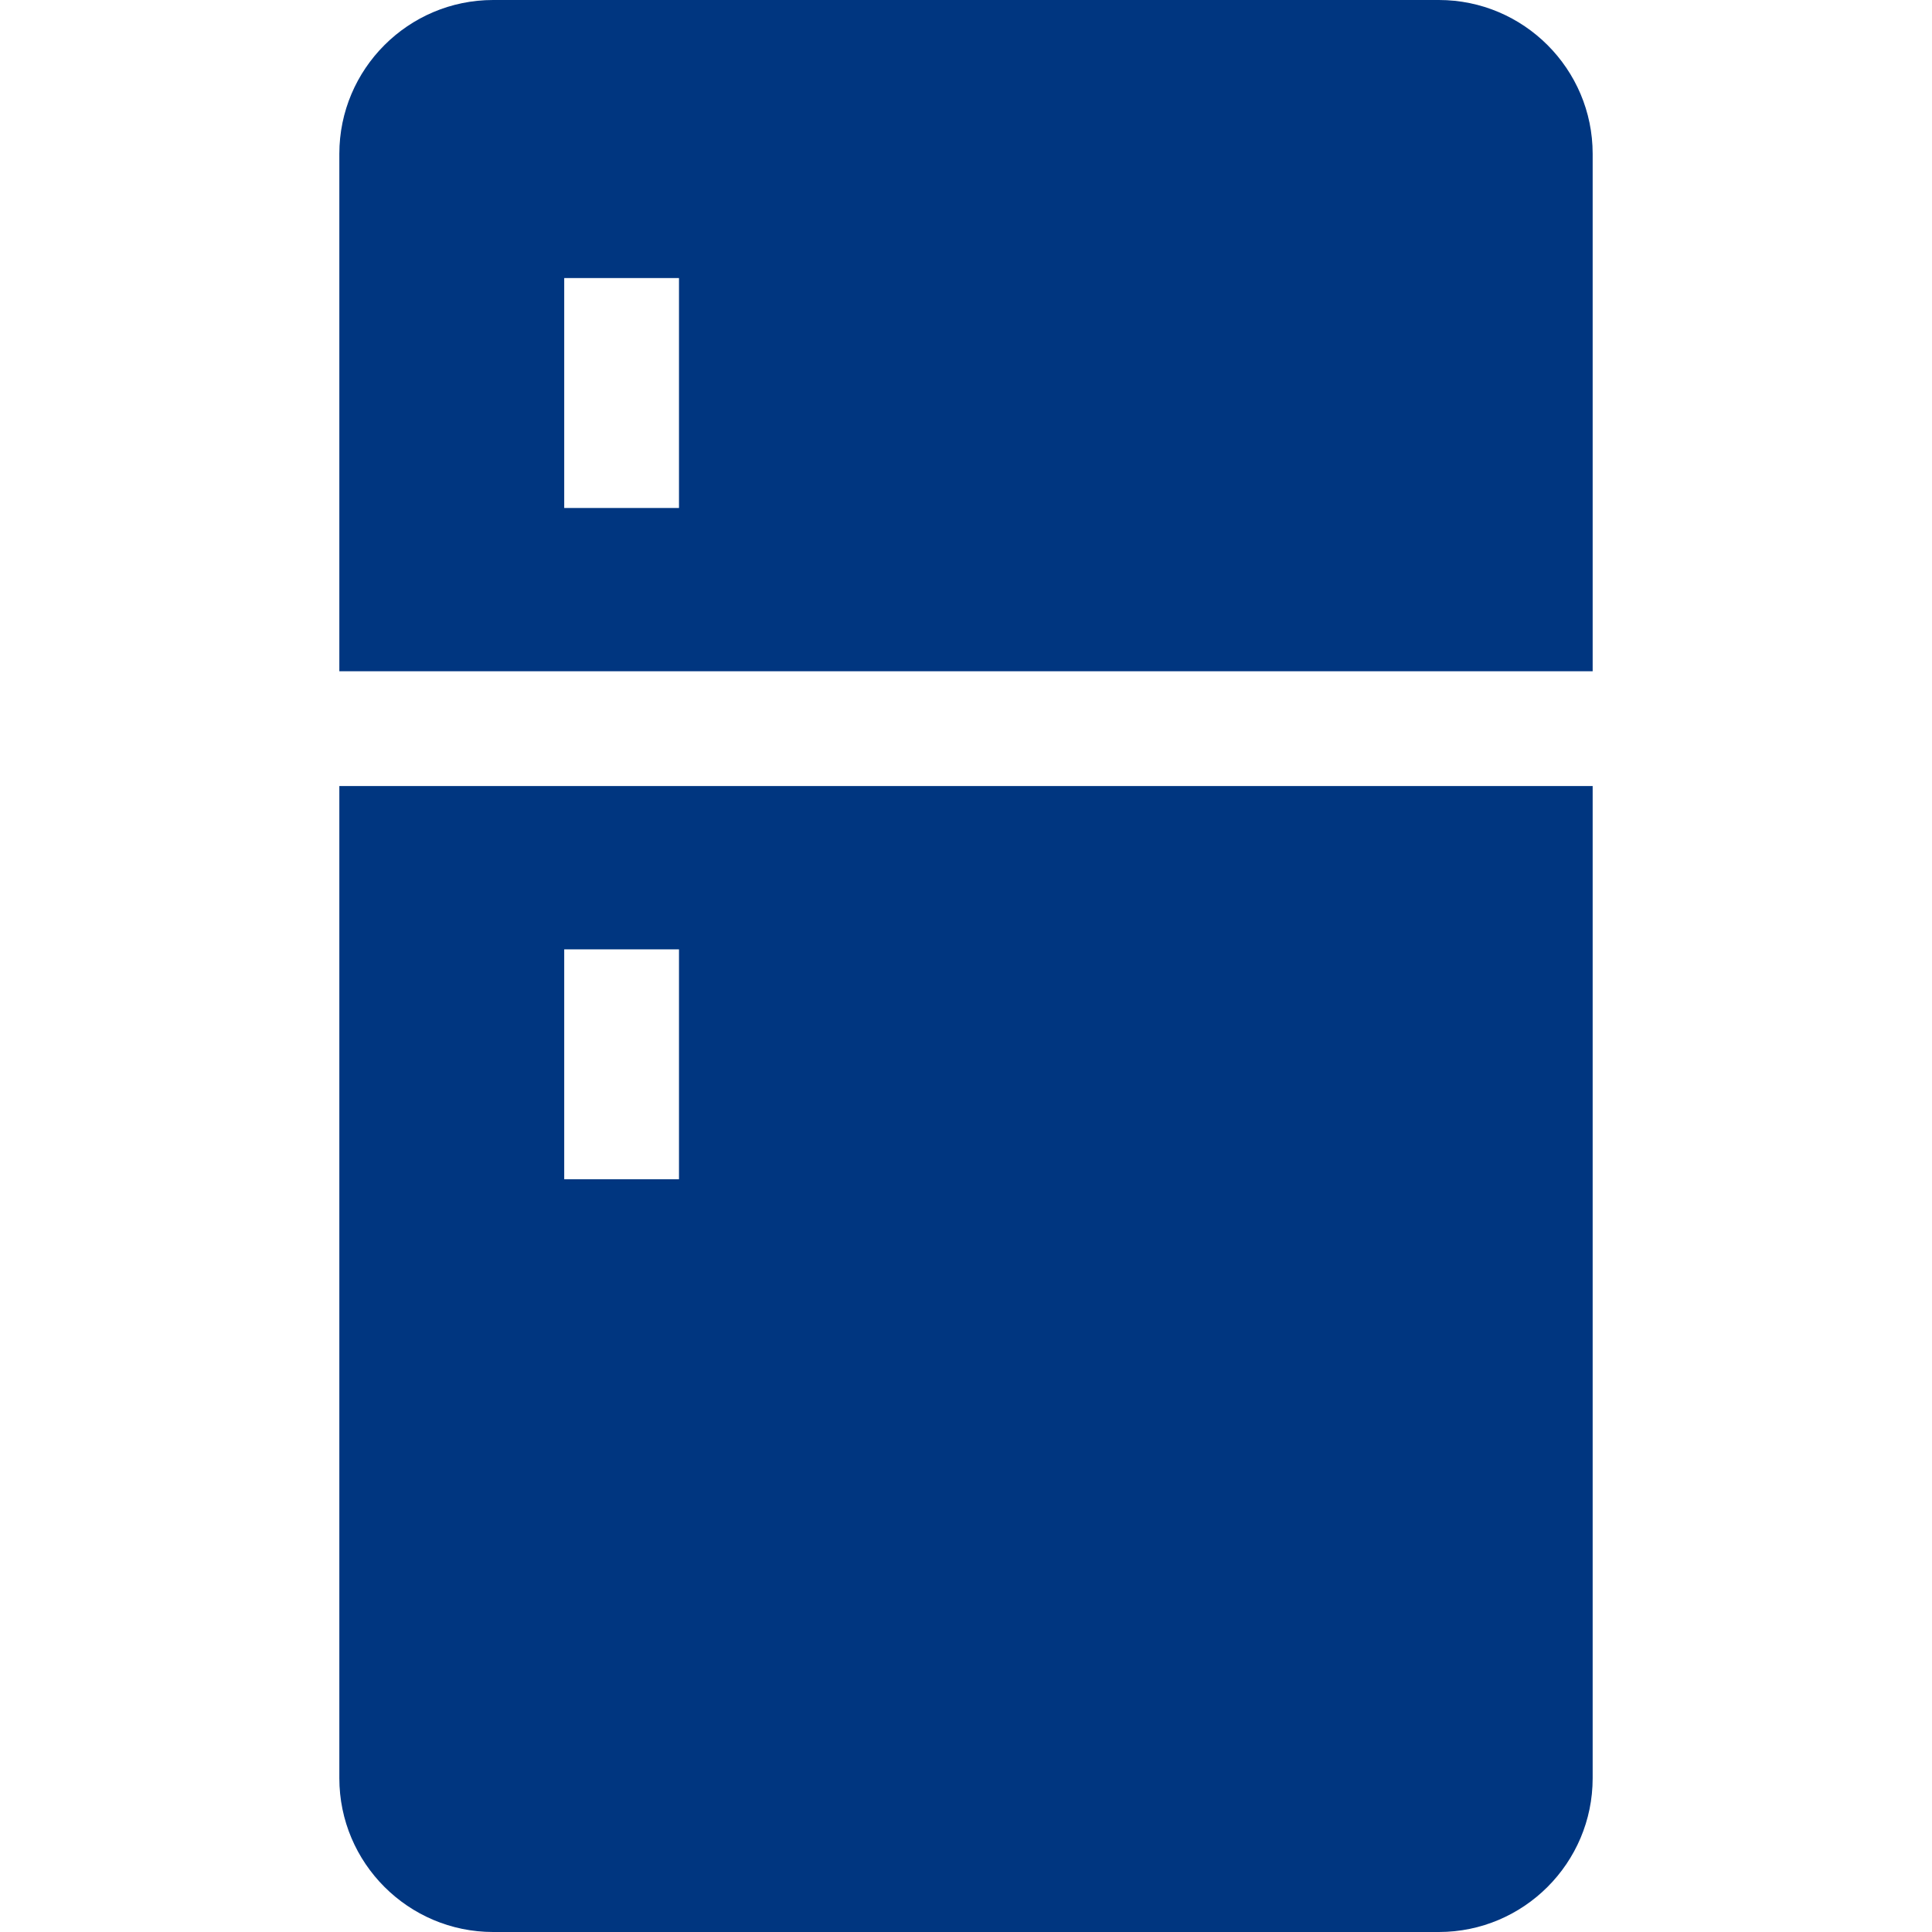 <?xml version="1.0" encoding="iso-8859-1"?>
<!-- Generator: Adobe Illustrator 19.0.0, SVG Export Plug-In . SVG Version: 6.00 Build 0)  -->
<svg xmlns="http://www.w3.org/2000/svg" xmlns:xlink="http://www.w3.org/1999/xlink" version="1.1" id="Layer_1" x="0px" y="0px" viewBox="0 0 512 512" style="enable-background:new 0 0 512 512;" xml:space="preserve" width="512px" height="512px">
<g>
	<g>
		<path d="M381.31,0H130.69c-22.476,0-40.762,18.286-40.762,40.762v137.132h332.144V40.762C422.072,18.286,403.786,0,381.31,0z     M179.94,134.62h-30.417v-60.93h30.417V134.62z" fill="#003680"/>
	</g>
</g>
<g>
	<g>
		<path d="M89.928,208.311v262.927c0,22.476,18.286,40.762,40.762,40.762h250.62c22.476,0,40.762-18.286,40.762-40.762V208.311    H89.928z M179.94,312.514h-30.417v-60.93h30.417V312.514z" fill="#003680"/>
	</g>
</g>
<g>
</g>
<g>
</g>
<g>
</g>
<g>
</g>
<g>
</g>
<g>
</g>
<g>
</g>
<g>
</g>
<g>
</g>
<g>
</g>
<g>
</g>
<g>
</g>
<g>
</g>
<g>
</g>
<g>
</g>
</svg>
